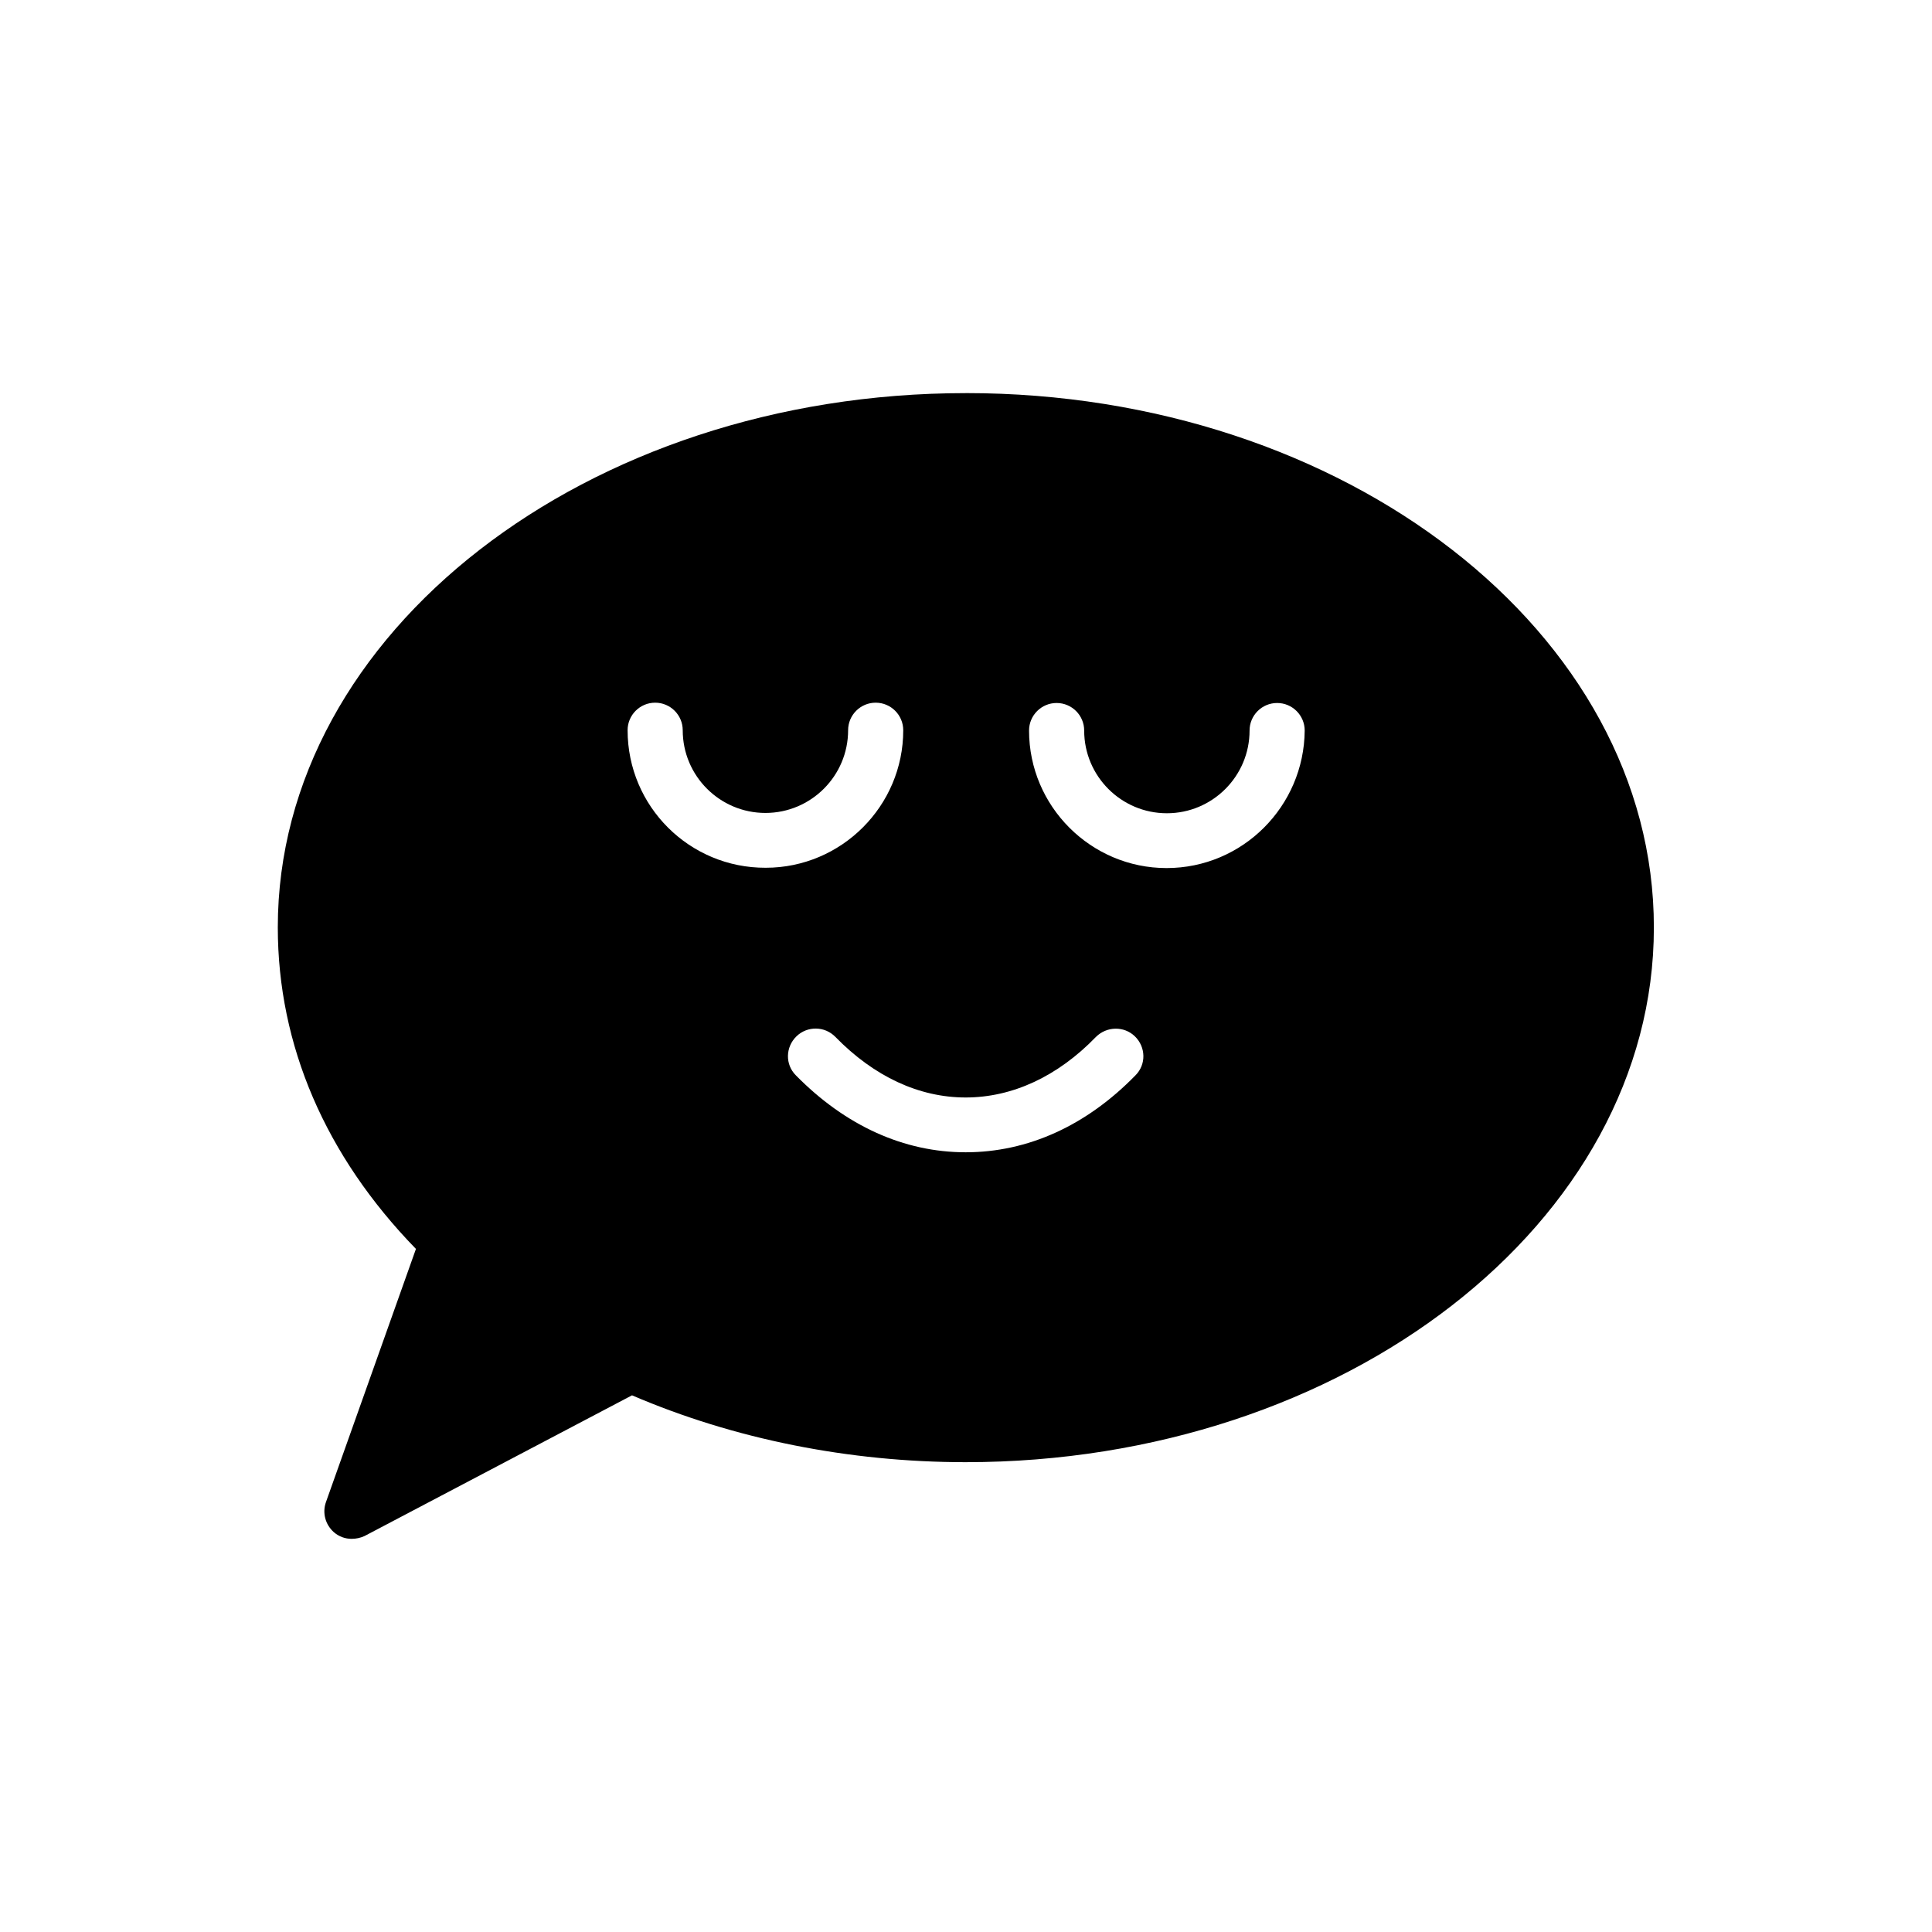 <?xml version="1.0" encoding="UTF-8"?>
<!-- Uploaded to: ICON Repo, www.svgrepo.com, Generator: ICON Repo Mixer Tools -->
<svg fill="#000000" width="800px" height="800px" version="1.1" viewBox="144 144 512 512" xmlns="http://www.w3.org/2000/svg">
 <path d="m400 248.18c-100.59 0-182.38 63.562-182.38 141.57 0 31.234 12.594 60.543 36.609 85.227l-23.848 67.094c-1.008 2.856-0.168 5.961 2.098 7.977 1.344 1.176 3.023 1.762 4.703 1.762 1.176 0 2.352-0.25 3.441-0.754l70.871-37.281c26.953 11.586 57.52 17.719 88.418 17.719 100.51 0 182.38-63.562 182.38-141.66 0.086-78.094-81.785-141.66-182.29-141.66zm-89.68 89.344c0-4.031 3.273-7.305 7.305-7.305s7.305 3.273 7.305 7.305c0 12.09 9.824 21.914 21.914 21.914s21.914-9.824 21.914-21.914c0-4.031 3.273-7.305 7.305-7.305s7.305 3.273 7.305 7.305c0 20.07-16.375 36.441-36.441 36.441-20.23 0.082-36.605-16.289-36.605-36.441zm134.6 91.441c-13.016 13.352-28.551 20.402-45.008 20.402-16.375 0-31.906-7.055-45.008-20.402-2.856-2.856-2.769-7.473 0.168-10.328 2.856-2.769 7.473-2.769 10.328 0.168 10.242 10.496 22.168 16.039 34.512 16.039s24.352-5.543 34.512-16.039c2.856-2.856 7.473-2.938 10.328-0.168 2.938 2.856 3.023 7.473 0.168 10.328zm8.23-54.918c-20.07 0-36.441-16.375-36.441-36.441 0-4.031 3.273-7.305 7.305-7.305s7.305 3.273 7.305 7.305c0 12.09 9.824 21.914 21.914 21.914s21.914-9.824 21.914-21.914c0-4.031 3.273-7.305 7.305-7.305s7.305 3.273 7.305 7.305c-0.164 20.07-16.453 36.441-36.605 36.441z"/>
</svg>